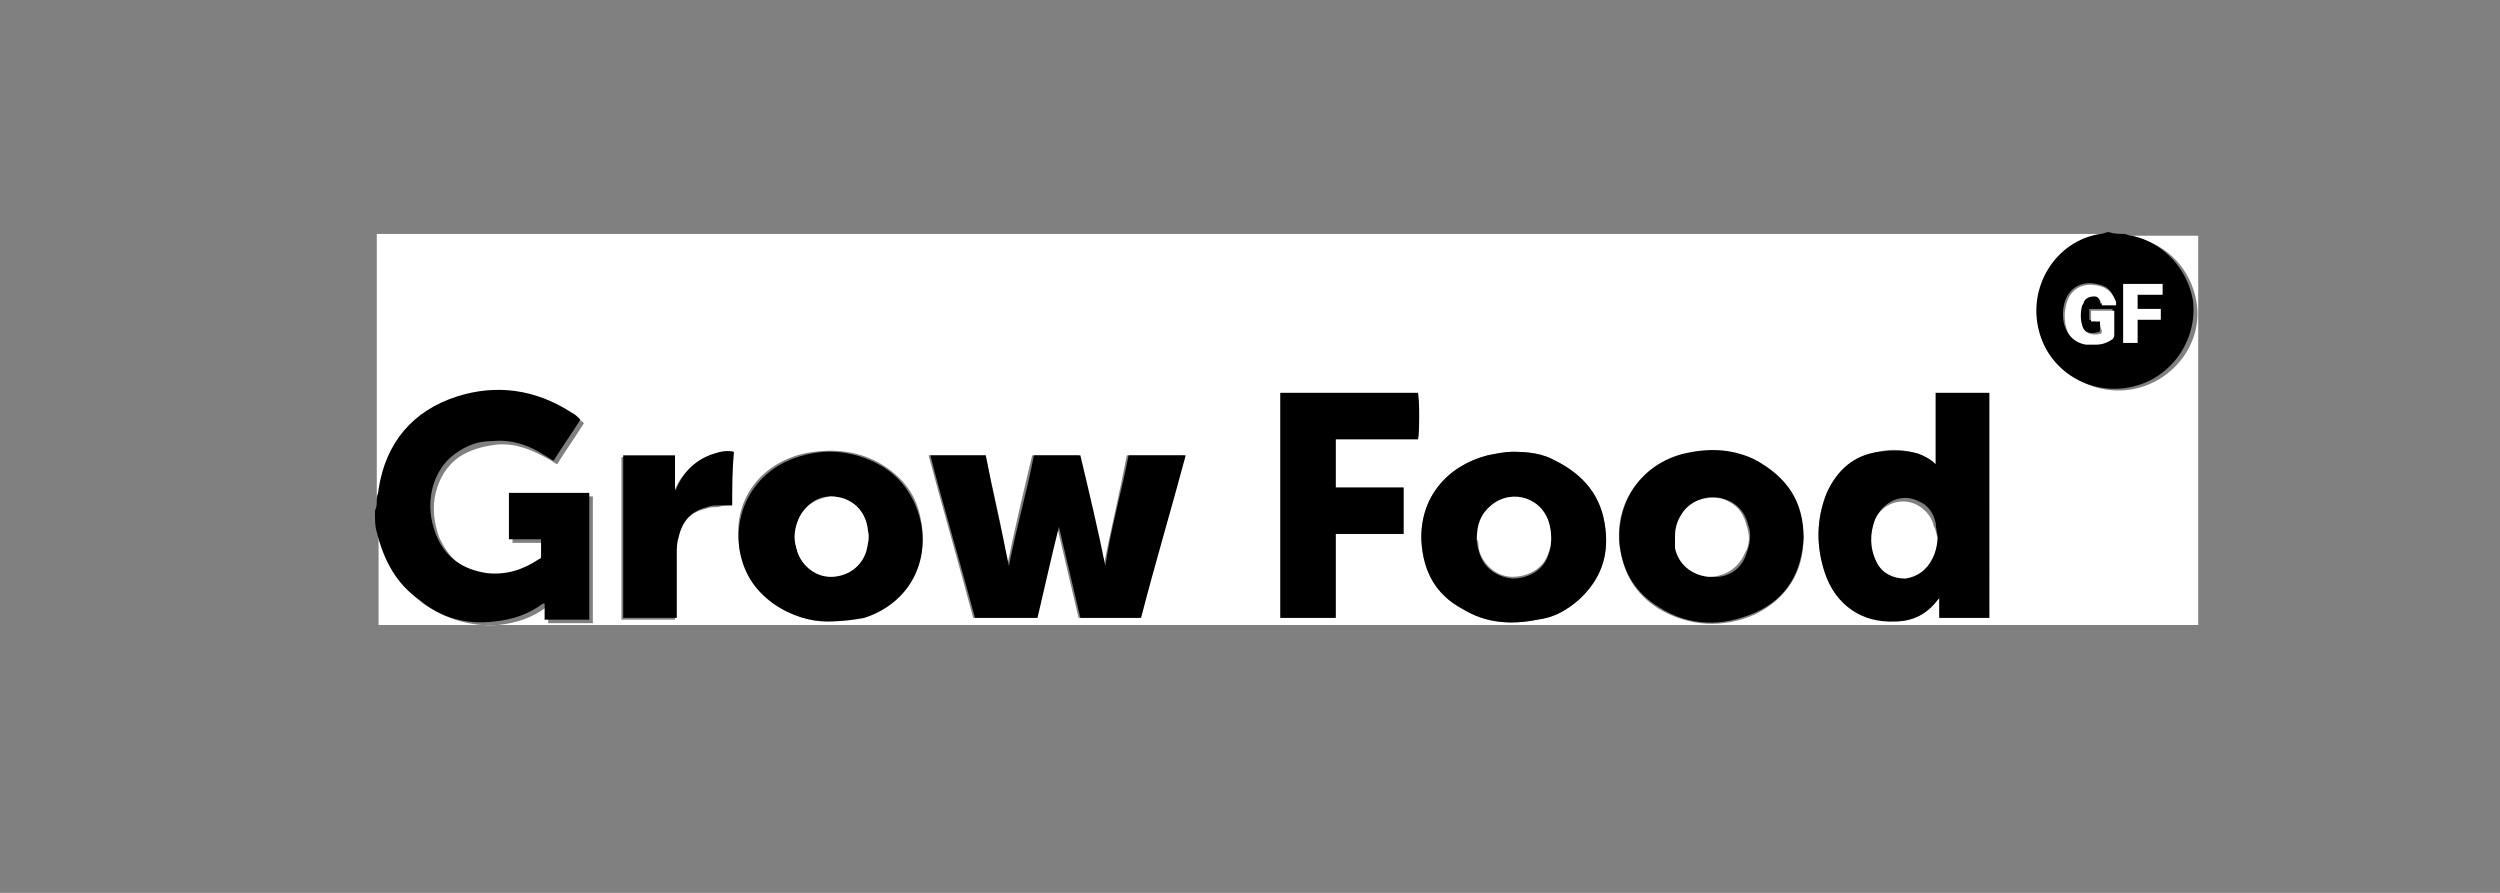 <?xml version="1.0" encoding="UTF-8"?> <!-- Generator: Adobe Illustrator 24.2.3, SVG Export Plug-In . SVG Version: 6.00 Build 0) --> <svg xmlns="http://www.w3.org/2000/svg" xmlns:xlink="http://www.w3.org/1999/xlink" id="Layer_1" x="0px" y="0px" width="140px" height="50px" viewBox="0 0 140 50" style="enable-background:new 0 0 140 50;" xml:space="preserve"><rect x="0" y="0" width="140" height="50" fill="#808080" stroke="none"/> <style type="text/css"> .st0{fill-rule:evenodd;clip-rule:evenodd;fill:#5D00F6;} .st1{fill-rule:evenodd;clip-rule:evenodd;fill:#EB236B;} .st2{fill-rule:evenodd;clip-rule:evenodd;fill:#4CD0A0;} .st3{fill-rule:evenodd;clip-rule:evenodd;fill:#0366FF;} .st4{fill:#FFFFFF;} .st5{fill:#333333;} .st6{fill:#535353;} .st7{fill:#FF732B;} .st8{fill:#FFDDCD;} .st9{fill:#ED4D14;} .st10{fill:#48A1E6;} .st11{clip-path:url(#SVGID_2_);} .st12{fill-rule:evenodd;clip-rule:evenodd;fill:#423783;} .st13{fill:#423783;} .st14{fill-rule:evenodd;clip-rule:evenodd;fill:#1CC1BB;} .st15{fill:#1CC1BB;} </style> <g> <path class="st4" d="M21.1,28c0-5,0-9.9,0-14.9c32.4,0,64.7,0,97.1,0c-0.2,0-0.3,0.1-0.4,0.1c-2.5,0.5-4.1,3-3.4,5.5 c0.6,2.1,2.7,3.5,5,3.1c2.3-0.4,4-2.6,3.6-4.9c-0.3-1.8-1.6-3.2-3.4-3.6c-0.2,0-0.4-0.1-0.6-0.1c1.4,0,2.7,0,4.1,0 c0,7.3,0,14.5,0,21.8c-34,0-67.9,0-101.9,0c0-2.1,0-4.2,0-6.2c0,0.1,0,0.1,0,0.2c0,0.3,0.1,0.7,0.1,1c0.3,1.6,1.1,2.8,2.4,3.8 c1.3,0.9,2.7,1.3,4.2,1.2c1-0.1,1.9-0.4,2.7-1c0,0,0,0,0.1,0c0,0.3,0,0.6,0,0.9c0.9,0,1.7,0,2.5,0c0-2.4,0-4.7,0-7.1 c-1.5,0-3,0-4.5,0c0,0.9,0,1.7,0,2.6c0.6,0,1.2,0,1.8,0c0,0.3,0,0.6,0,0.9c0,0.1-0.1,0.1-0.1,0.2c-0.9,0.6-1.8,0.9-2.9,0.8 c-1.4-0.2-2.3-0.9-2.9-2.2c-0.3-0.8-0.4-1.7-0.2-2.5c0.2-0.8,0.6-1.5,1.3-2c0.6-0.4,1.3-0.6,2.1-0.7c1.1-0.1,2,0.3,2.9,0.8 c0.2,0.1,0.3,0.2,0.5,0.3c0.5-0.8,1-1.5,1.5-2.3c-0.1-0.1-0.1-0.1-0.1-0.1c-0.2-0.1-0.3-0.2-0.4-0.3c-2-1.2-4.1-1.5-6.4-0.8 c-2.5,0.8-4,2.6-4.4,5.2C21.1,27.5,21.1,27.8,21.1,28z M55.2,25.5c-1.1,0-2.1,0-3.2,0c0.8,3,1.7,6.1,2.5,9.1c1.2,0,2.3,0,3.5,0 c0.4-1.7,0.8-3.4,1.2-5.1c0.4,1.7,0.8,3.4,1.2,5.1c1.2,0,2.3,0,3.4,0c0.8-3,1.7-6,2.5-9.1c-1.1,0-2.1,0-3.2,0 c-0.4,2.1-0.9,4.2-1.3,6.2c-0.4-2.1-1-4.1-1.4-6.2c-0.9,0-1.7,0-2.6,0c-0.5,2.1-1,4.2-1.4,6.2C56.2,29.7,55.6,27.6,55.2,25.5z M111.4,34.6c0-4.2,0-8.4,0-12.6c-1,0-2,0-3,0c0,1.4,0,2.7,0,4c-0.3-0.3-0.6-0.4-1-0.6c-0.7-0.2-1.5-0.3-2.2-0.1 c-1.4,0.3-2.3,1-2.9,2.3c-0.6,1.5-0.6,3-0.1,4.5c0.6,1.7,2,2.7,3.9,2.7c1,0,1.8-0.4,2.4-1.2c0,0,0.1-0.1,0.1-0.1c0,0.4,0,0.8,0,1.1 C109.5,34.6,110.4,34.6,111.4,34.6z M101,30.1c-0.1-2-1-3.4-2.8-4.3c-1.3-0.6-2.6-0.7-3.9-0.3c-2.5,0.6-3.9,2.7-3.6,5.1 c0.2,1.5,0.9,2.7,2.2,3.5c1.7,1,3.6,1.1,5.4,0.3C100.1,33.5,101,32,101,30.1z M46.3,34.8c0.9,0,1.5-0.1,2.1-0.3 c2.3-0.8,3.6-2.8,3.2-5.2c-0.2-1.5-1-2.6-2.4-3.4c-1.3-0.7-2.7-0.8-4.2-0.5c-2.5,0.6-4,2.7-3.6,5.2c0.2,1.3,0.8,2.4,1.9,3.1 C44.3,34.5,45.4,34.8,46.3,34.8z M84.7,25.3c-0.4,0-0.9,0.1-1.4,0.2c-2.3,0.6-3.8,2.4-3.7,4.8c0.1,1.7,0.8,3,2.3,3.8 c1.3,0.8,2.7,0.9,4.2,0.6c0.9-0.2,1.6-0.5,2.3-1.1c1.2-1.1,1.7-2.4,1.5-4c-0.2-1.8-1.2-3-2.8-3.8C86.4,25.4,85.6,25.3,84.7,25.3z M78.6,29.9c0-0.9,0-1.8,0-2.6c-1.3,0-2.5,0-3.8,0c0-0.9,0-1.8,0-2.7c1.5,0,3.1,0,4.6,0c0.1-0.3,0-2.5,0-2.6c-2.5,0-5.1,0-7.7,0 c0,4.2,0,8.4,0,12.6c1,0,2,0,3.1,0c0-1.6,0-3.1,0-4.7C76.1,29.9,77.3,29.9,78.6,29.9z M41,28.3c0-1,0-1.9,0-2.9 c-0.4-0.1-0.7,0-1.1,0.1c-1,0.3-1.7,1-2.1,1.9c0,0.1-0.1,0.1-0.1,0.2l0,0c0-0.7,0-1.4,0-2c-1,0-1.9,0-2.9,0c0,3,0,6,0,9.1 c1,0,2,0,3,0c0-0.1,0-0.2,0-0.3c0-1.1,0-2.2,0-3.3c0-0.3,0-0.6,0.1-0.9c0.2-0.9,0.7-1.5,1.6-1.7c0.2-0.1,0.5-0.1,0.7-0.1 C40.5,28.3,40.7,28.3,41,28.3z"></path> <path d="M21.1,28c0-0.2,0.1-0.4,0.1-0.6c0.4-2.6,1.9-4.4,4.4-5.2c2.2-0.7,4.4-0.4,6.4,0.9c0.2,0.1,0.3,0.2,0.4,0.3 c0,0,0.1,0.1,0.1,0.1c-0.5,0.8-1,1.5-1.5,2.3c-0.2-0.1-0.3-0.2-0.5-0.3c-0.9-0.6-1.9-0.9-2.9-0.8c-0.8,0-1.4,0.2-2.1,0.7 c-0.7,0.5-1.1,1.2-1.3,2c-0.2,0.9-0.1,1.7,0.2,2.5c0.5,1.3,1.5,2,2.9,2.2c1.1,0.1,2-0.2,2.9-0.8c0.1,0,0.1-0.1,0.1-0.2 c0-0.3,0-0.6,0-0.9c-0.6,0-1.2,0-1.8,0c0-0.9,0-1.7,0-2.6c1.5,0,3,0,4.5,0c0,2.4,0,4.7,0,7.1c-0.8,0-1.7,0-2.5,0c0-0.3,0-0.6,0-0.9 c-0.1,0-0.1,0-0.1,0c-0.8,0.6-1.7,0.9-2.7,1c-1.6,0.2-3-0.2-4.2-1.2c-1.3-0.9-2-2.2-2.4-3.8c-0.1-0.3-0.1-0.7-0.1-1 c0-0.1,0-0.1,0-0.2C21.1,28.4,21.1,28.2,21.1,28z"></path> <path d="M118.9,13.1c0.2,0,0.3,0.1,0.5,0.1c1.8,0.4,3.1,1.9,3.4,3.6c0.3,2.3-1.3,4.5-3.6,4.9c-2.2,0.4-4.4-0.9-5-3.1 c-0.7-2.5,0.9-5.1,3.4-5.5c0.2,0,0.3-0.1,0.5-0.1C118.4,13.1,118.7,13.1,118.9,13.1z M117.6,18c0,0.2,0,0.3,0,0.4 c0,0.1,0,0.2-0.1,0.2c-0.4,0.1-0.8,0.1-1-0.5c-0.1-0.4-0.1-0.8,0-1.1c0-0.1,0.1-0.2,0.1-0.2c0.1-0.2,0.3-0.3,0.6-0.3 c0.2,0,0.4,0.2,0.4,0.4c0,0,0,0.1,0,0.1c0.3,0,0.5,0,0.8,0c0-0.1,0-0.1,0-0.2c-0.1-0.5-0.4-0.8-1-0.9c-0.9-0.2-1.6,0.3-1.8,1.1 c-0.1,0.4-0.1,0.8,0,1.2c0.2,0.6,0.5,0.9,1.1,1c0.2,0,0.4,0,0.6,0c0.3,0,0.7-0.1,0.9-0.3c0.1-0.1,0.2-0.2,0.1-0.3 c0-0.3,0-0.7,0-1.1c0-0.1,0-0.1,0-0.2c-0.5,0-0.9,0-1.3,0c0,0.2,0,0.4,0,0.6C117.3,18,117.4,18,117.6,18z M119.7,16.5 c0.5,0,0.9,0,1.4,0c0-0.2,0-0.4,0-0.6c-0.8,0-1.5,0-2.2,0c0,1.1,0,2.2,0,3.3c0.3,0,0.5,0,0.8,0c0-0.4,0-0.9,0-1.3 c0.4,0,0.8,0,1.3,0c0-0.2,0-0.4,0-0.6c-0.4,0-0.8,0-1.3,0C119.7,17,119.7,16.7,119.7,16.5z"></path> <path d="M55.2,25.5c0.4,2.1,0.9,4.2,1.3,6.2c0.4-2.1,1-4.1,1.4-6.2c0.9,0,1.7,0,2.6,0c0.5,2.1,1,4.2,1.4,6.2 c0.3-2.1,0.9-4.1,1.3-6.2c1.1,0,2.1,0,3.2,0c-0.8,3-1.7,6-2.5,9.1c-1.1,0-2.3,0-3.4,0c-0.4-1.7-0.8-3.4-1.2-5.1 c-0.4,1.6-0.8,3.4-1.2,5.1c-1.2,0-2.3,0-3.5,0c-0.8-3-1.7-6-2.5-9.1C53.1,25.5,54.1,25.5,55.2,25.5z"></path> <path d="M111.4,34.6c-0.9,0-1.9,0-2.8,0c0-0.4,0-0.7,0-1.1c-0.1,0.1-0.1,0.1-0.1,0.1c-0.6,0.8-1.4,1.2-2.4,1.2 c-1.8,0.1-3.3-0.9-3.9-2.7c-0.5-1.5-0.5-3,0.1-4.5c0.6-1.3,1.5-2.1,2.9-2.3c0.8-0.1,1.5-0.1,2.2,0.1c0.3,0.1,0.7,0.3,1,0.6 c0-1.4,0-2.7,0-4c1,0,2,0,3,0C111.4,26.2,111.4,30.4,111.4,34.6z M108.5,30.1c0-0.3-0.1-0.5-0.1-0.8c-0.1-0.5-0.4-1-0.9-1.2 c-0.9-0.5-1.9-0.1-2.4,0.8c-0.3,0.8-0.3,1.6,0.1,2.4c0.3,0.7,0.9,1,1.6,0.9c0.7,0,1.2-0.4,1.5-1.1 C108.4,30.9,108.4,30.5,108.5,30.1z"></path> <path d="M101,30.1c-0.1,1.9-0.9,3.4-2.7,4.2c-1.8,0.8-3.7,0.8-5.4-0.3c-1.3-0.8-2-1.9-2.2-3.5c-0.2-2.4,1.2-4.5,3.6-5.1 c1.3-0.3,2.6-0.3,3.9,0.3C100.1,26.7,101,28.1,101,30.1z M93.8,30.1c0,0.2,0,0.4,0.1,0.6c0.2,0.9,0.9,1.6,1.9,1.6 c0.8,0.1,1.7-0.3,2-1.3c0.2-0.5,0.3-1.1,0.1-1.6c-0.2-0.8-0.7-1.3-1.5-1.5c-0.8-0.2-1.5,0.1-2,0.7C93.9,29,93.8,29.5,93.8,30.1z"></path> <path d="M46.3,34.8c-0.9,0-2-0.3-3-1c-1.1-0.8-1.7-1.8-1.9-3.1c-0.3-2.5,1.2-4.6,3.6-5.2c1.4-0.4,2.9-0.2,4.2,0.5 c1.3,0.7,2.1,1.9,2.4,3.4c0.4,2.5-1,4.5-3.2,5.2C47.9,34.7,47.2,34.8,46.3,34.8z M46.5,27.8c-0.7,0-1.3,0.4-1.7,1.1 c-0.3,0.6-0.3,1.2-0.2,1.8c0.2,0.9,1,1.5,1.9,1.6c0.9,0,1.7-0.5,2-1.4c0.1-0.4,0.2-0.8,0.1-1.2C48.5,28.6,47.6,27.8,46.5,27.8z"></path> <path d="M84.7,25.3c0.9,0,1.7,0.1,2.4,0.5c1.6,0.8,2.6,2,2.8,3.8c0.2,1.6-0.3,2.9-1.5,4c-0.7,0.6-1.4,1-2.3,1.1 c-1.5,0.3-2.9,0.2-4.2-0.6c-1.5-0.8-2.2-2.1-2.3-3.8c-0.1-2.4,1.4-4.2,3.7-4.8C83.8,25.4,84.3,25.3,84.7,25.3z M82.7,30.2 c0,0.1,0,0.3,0.1,0.6c0.2,0.9,0.9,1.5,1.9,1.6c0.8,0,1.7-0.4,2-1.3c0.2-0.5,0.2-1,0.1-1.5c-0.3-1.5-2.1-2.2-3.3-1.2 C83,28.8,82.8,29.4,82.7,30.2z"></path> <path d="M78.6,29.9c-1.3,0-2.5,0-3.8,0c0,1.6,0,3.1,0,4.7c-1,0-2,0-3.1,0c0-4.2,0-8.4,0-12.6c2.6,0,5.1,0,7.7,0 c0.1,0.2,0.1,2.4,0,2.6c-1.5,0-3,0-4.6,0c0,0.9,0,1.8,0,2.7c1.3,0,2.5,0,3.8,0C78.6,28.2,78.6,29,78.6,29.9z"></path> <path d="M41,28.3c-0.3,0-0.5,0-0.7,0c-0.2,0-0.5,0-0.7,0.1c-0.9,0.2-1.4,0.8-1.6,1.7c-0.1,0.3-0.1,0.6-0.1,0.9c0,1.1,0,2.2,0,3.3 c0,0.1,0,0.2,0,0.3c-1,0-2,0-3,0c0-3,0-6,0-9.1c1,0,1.9,0,2.9,0c0,0.7,0,1.4,0,2l0,0c0-0.1,0.1-0.1,0.1-0.2 c0.4-0.9,1.1-1.6,2.1-1.9c0.3-0.1,0.7-0.2,1.1-0.1C41,26.4,41,27.4,41,28.3z"></path> <path class="st4" d="M117.6,18c-0.2,0-0.4,0-0.5,0c0-0.2,0-0.4,0-0.6c0.4,0,0.9,0,1.3,0c0,0.1,0,0.1,0,0.2c0,0.3,0,0.7,0,1.1 c0,0.1,0,0.2-0.1,0.3c-0.3,0.2-0.6,0.3-0.9,0.3c-0.2,0-0.4,0-0.6,0c-0.6-0.1-1-0.5-1.1-1c-0.1-0.4-0.1-0.8,0-1.2 c0.2-0.9,0.9-1.3,1.8-1.1c0.5,0.1,0.8,0.4,1,0.9c0,0.1,0,0.1,0,0.2c-0.3,0-0.5,0-0.8,0c0,0,0-0.1,0-0.1c-0.1-0.2-0.2-0.4-0.4-0.4 c-0.3,0-0.5,0.1-0.6,0.3c0,0.1-0.1,0.2-0.1,0.2c-0.1,0.4-0.1,0.8,0,1.1c0.1,0.5,0.6,0.6,1,0.5c0.1,0,0.1-0.1,0.1-0.2 C117.6,18.3,117.6,18.1,117.6,18z"></path> <path class="st4" d="M119.7,16.5c0,0.3,0,0.5,0,0.8c0.4,0,0.8,0,1.3,0c0,0.2,0,0.4,0,0.6c-0.4,0-0.8,0-1.3,0c0,0.4,0,0.9,0,1.3 c-0.3,0-0.5,0-0.8,0c0-1.1,0-2.2,0-3.3c0.7,0,1.5,0,2.2,0c0,0.2,0,0.4,0,0.6C120.7,16.5,120.2,16.5,119.7,16.5z"></path> <path class="st4" d="M108.5,30.1c0,0.4-0.1,0.8-0.3,1.2c-0.3,0.6-0.8,1-1.5,1.1c-0.7,0-1.3-0.3-1.6-0.9c-0.4-0.8-0.4-1.6-0.1-2.4 c0.4-0.9,1.5-1.3,2.4-0.8c0.5,0.3,0.8,0.7,0.9,1.2C108.4,29.6,108.4,29.8,108.5,30.1z"></path> <path class="st4" d="M93.8,30.1c0-0.6,0.2-1.1,0.5-1.5c0.5-0.6,1.2-0.8,2-0.7c0.8,0.2,1.3,0.7,1.5,1.5C98,30,98,30.5,97.7,31 c-0.4,0.9-1.2,1.3-2,1.3c-1-0.1-1.7-0.7-1.9-1.6C93.8,30.5,93.8,30.3,93.8,30.1z"></path> <path class="st4" d="M46.5,27.8c1.2,0,2,0.8,2.1,1.9c0.1,0.4,0,0.8-0.1,1.2c-0.3,0.9-1.1,1.4-2,1.4c-0.9,0-1.7-0.7-1.9-1.6 c-0.2-0.6-0.1-1.2,0.2-1.8C45.2,28.2,45.8,27.9,46.5,27.8z"></path> <path class="st4" d="M82.7,30.2c0-0.8,0.2-1.4,0.8-1.9c1.2-1,3-0.4,3.3,1.2c0.1,0.5,0.1,1-0.1,1.5c-0.3,0.9-1.2,1.3-2,1.3 c-0.9,0-1.7-0.7-1.9-1.6C82.8,30.5,82.8,30.3,82.7,30.2z"></path> </g> </svg> 